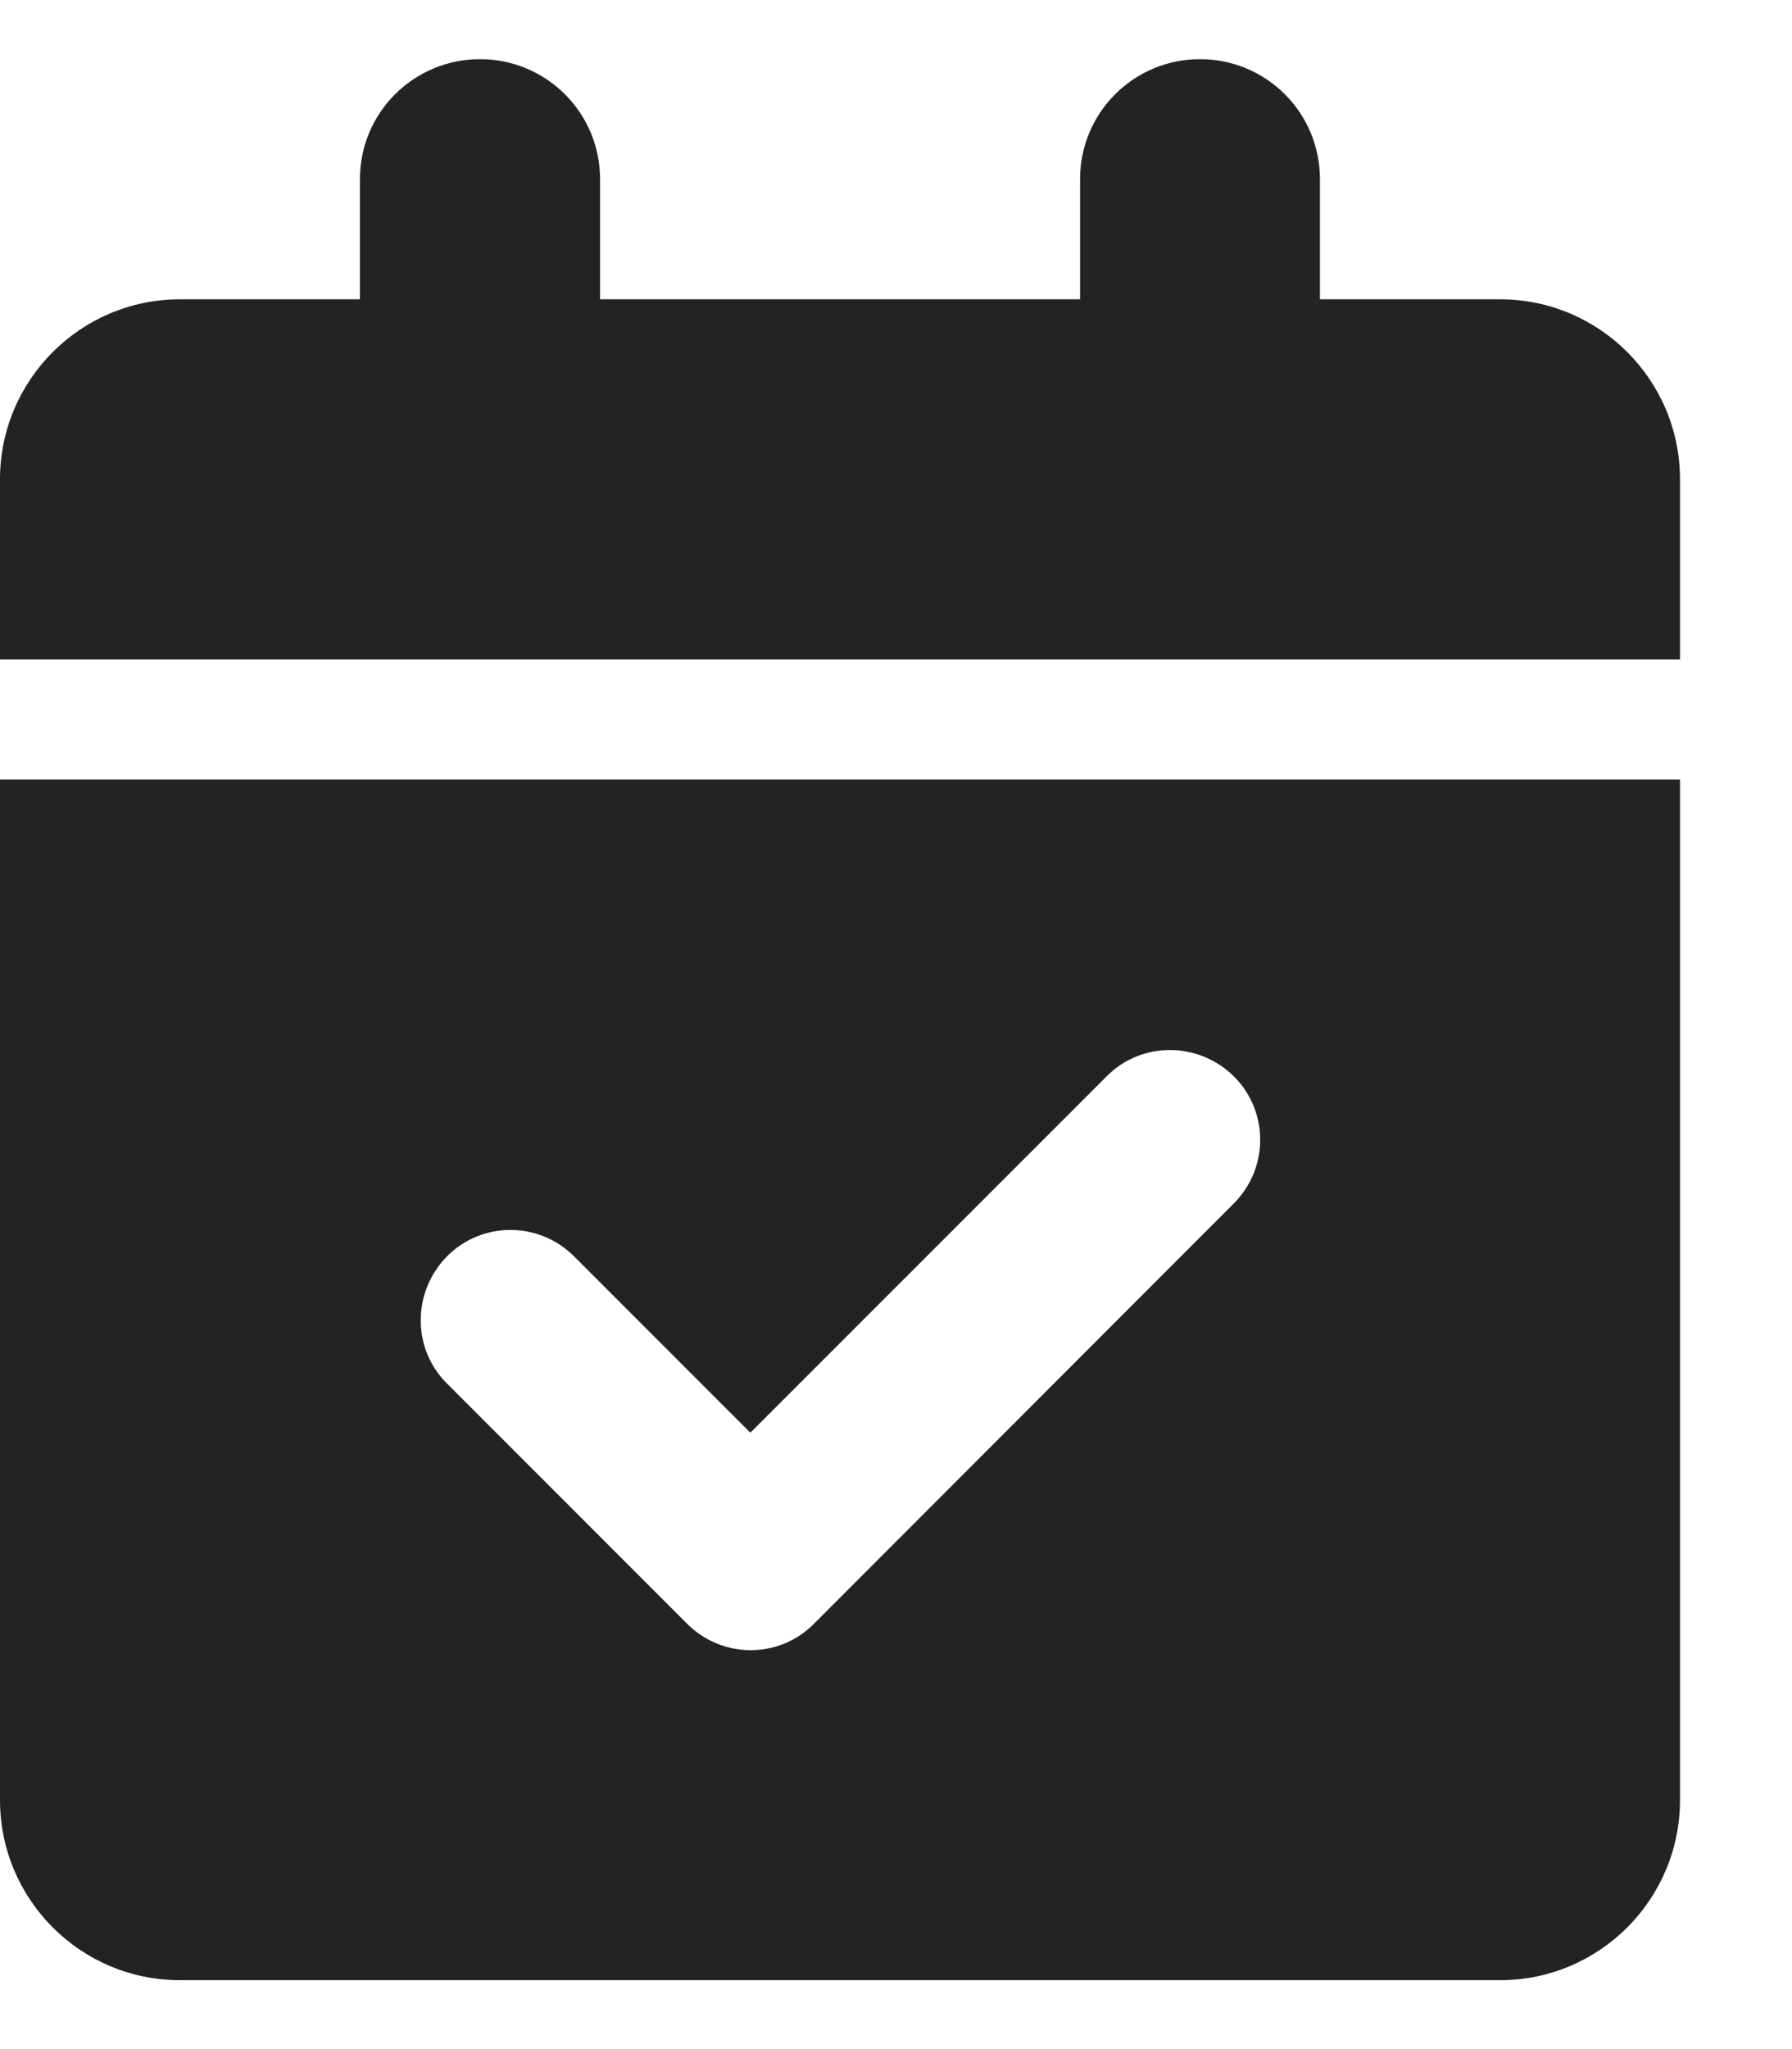 <svg width="14" height="16" viewBox="0 0 14 16" fill="none" xmlns="http://www.w3.org/2000/svg">
<path d="M3.75 0.462C4.269 0.462 4.688 0.881 4.688 1.399V2.337H8.438V1.399C8.438 0.881 8.856 0.462 9.375 0.462C9.894 0.462 10.312 0.881 10.312 1.399V2.337H11.719C12.495 2.337 13.125 2.967 13.125 3.743V5.149H0V3.743C0 2.967 0.63 2.337 1.406 2.337H2.812V1.399C2.812 0.881 3.231 0.462 3.75 0.462ZM0 6.087H13.125V14.055C13.125 14.832 12.495 15.462 11.719 15.462H1.406C0.63 15.462 0 14.832 0 14.055V6.087ZM9.639 9.397C9.914 9.122 9.914 8.677 9.639 8.404C9.363 8.132 8.918 8.129 8.646 8.404L5.862 11.187L4.485 9.81C4.21 9.535 3.765 9.535 3.492 9.81C3.22 10.086 3.217 10.531 3.492 10.803L5.367 12.678C5.643 12.954 6.088 12.954 6.36 12.678L9.639 9.397Z" fill="#232323"/>
</svg>
